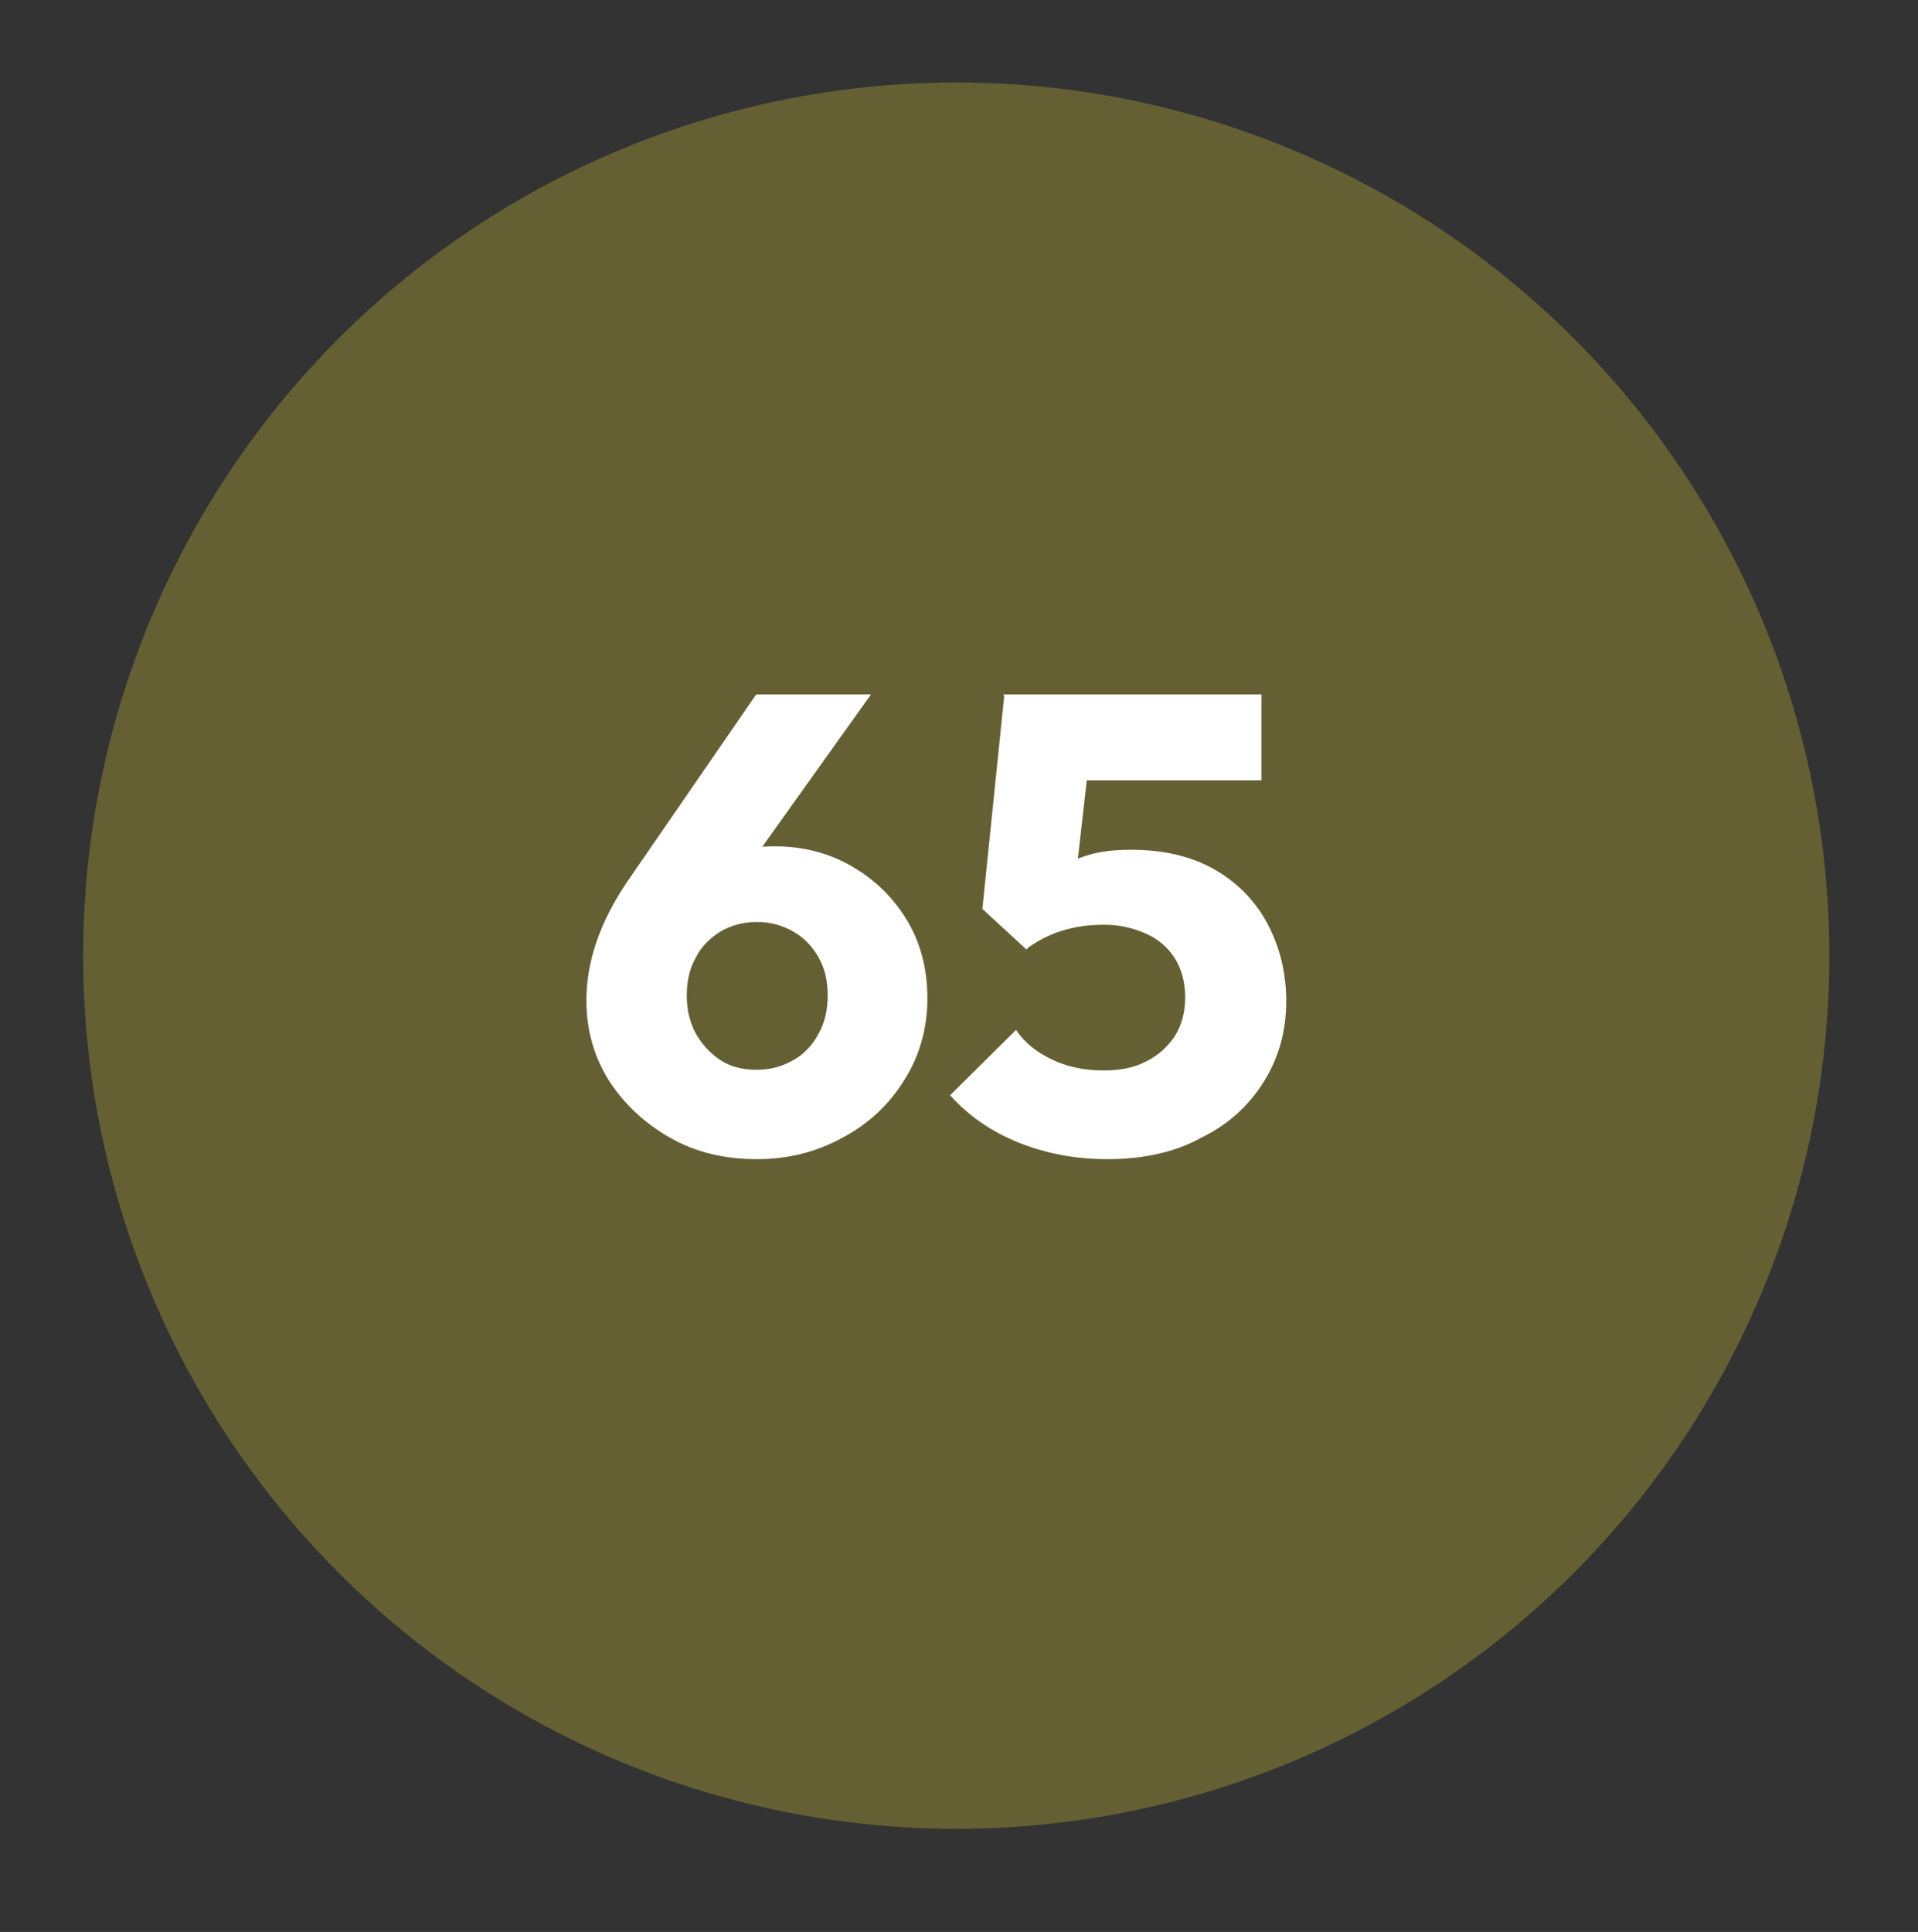 <?xml version="1.0" encoding="utf-8"?>
<!-- Generator: Adobe Illustrator 27.9.3, SVG Export Plug-In . SVG Version: 9.03 Build 53313)  -->
<svg version="1.1" id="Calque_1" xmlns="http://www.w3.org/2000/svg" xmlns:xlink="http://www.w3.org/1999/xlink" x="0px" y="0px"
	 viewBox="0 0 279 281" style="enable-background:new 0 0 279 281;" xml:space="preserve">
<rect x="0" y="0" width="279" height="281" fill="#333333" stroke="none"/>
<style type="text/css">
	.st0{fill:#656034;}
	.st1{fill:#FFFFFF;}
</style>
<g id="_x37_">
	<circle class="st0" cx="139.1" cy="139" r="127"/>
	<g>
		<path class="st1" d="M110.1,168.6c-4.7,0-8.9-1-12.6-3.1s-6.7-4.9-8.9-8.3c-2.2-3.5-3.3-7.4-3.3-11.7c0-5.7,2-11.4,5.9-17.2
			L110,101h16.7L106,130l-5.6,0.5c0.9-1.5,1.8-2.8,2.8-3.9s2.2-2,3.7-2.6s3.4-0.9,5.8-0.9c4.2,0,7.9,1,11.2,2.9c3.3,1.9,6,4.5,8,7.8
			s3,7.1,3,11.4c0,4.3-1.1,8.3-3.3,11.8c-2.2,3.6-5.2,6.4-8.9,8.4C118.9,167.5,114.8,168.6,110.1,168.6z M110.1,155.6
			c2,0,3.7-0.5,5.3-1.4c1.6-0.9,2.8-2.2,3.7-3.9c0.9-1.6,1.3-3.5,1.3-5.5c0-2.1-0.4-3.9-1.3-5.5s-2.1-2.9-3.7-3.8
			c-1.6-0.9-3.3-1.4-5.3-1.4s-3.8,0.5-5.3,1.4s-2.8,2.2-3.6,3.8c-0.9,1.6-1.3,3.4-1.3,5.5c0,2,0.4,3.8,1.3,5.5
			c0.9,1.6,2.1,2.9,3.6,3.9C106.3,155.2,108.1,155.6,110.1,155.6z"/>
		<path class="st1" d="M161.1,168.6c-4.6,0-8.9-0.8-12.9-2.4c-4-1.6-7.3-3.9-10-6.9l9.6-9.5c1.2,1.8,2.9,3.2,5.2,4.3
			s4.8,1.6,7.5,1.6c2.4,0,4.5-0.4,6.2-1.3c1.8-0.9,3.1-2.1,4.2-3.7c1-1.6,1.5-3.5,1.5-5.6c0-2.2-0.5-4.1-1.5-5.7
			c-1-1.6-2.4-2.8-4.2-3.6s-3.8-1.3-6.1-1.3s-4.3,0.3-6.2,0.9c-1.9,0.6-3.6,1.5-5.2,2.7l1.2-9.4c1.4-1.1,2.8-2.1,4.2-2.8
			c1.3-0.7,2.8-1.3,4.3-1.7c1.6-0.4,3.4-0.6,5.6-0.6c4.9,0,9,1,12.4,3c3.4,2,5.9,4.7,7.6,8c1.7,3.3,2.6,7,2.6,11
			c0,4.4-1.1,8.3-3.3,11.8s-5.2,6.2-9.1,8.1C170.9,167.6,166.3,168.6,161.1,168.6z M149.3,138.1l-6.4-5.9l3.2-31.2h13.4l-3.5,30.9
			L149.3,138.1z M148,113.5l-2-12.5h37.5v12.5H148z"/>
	</g>
</g>
</svg>
